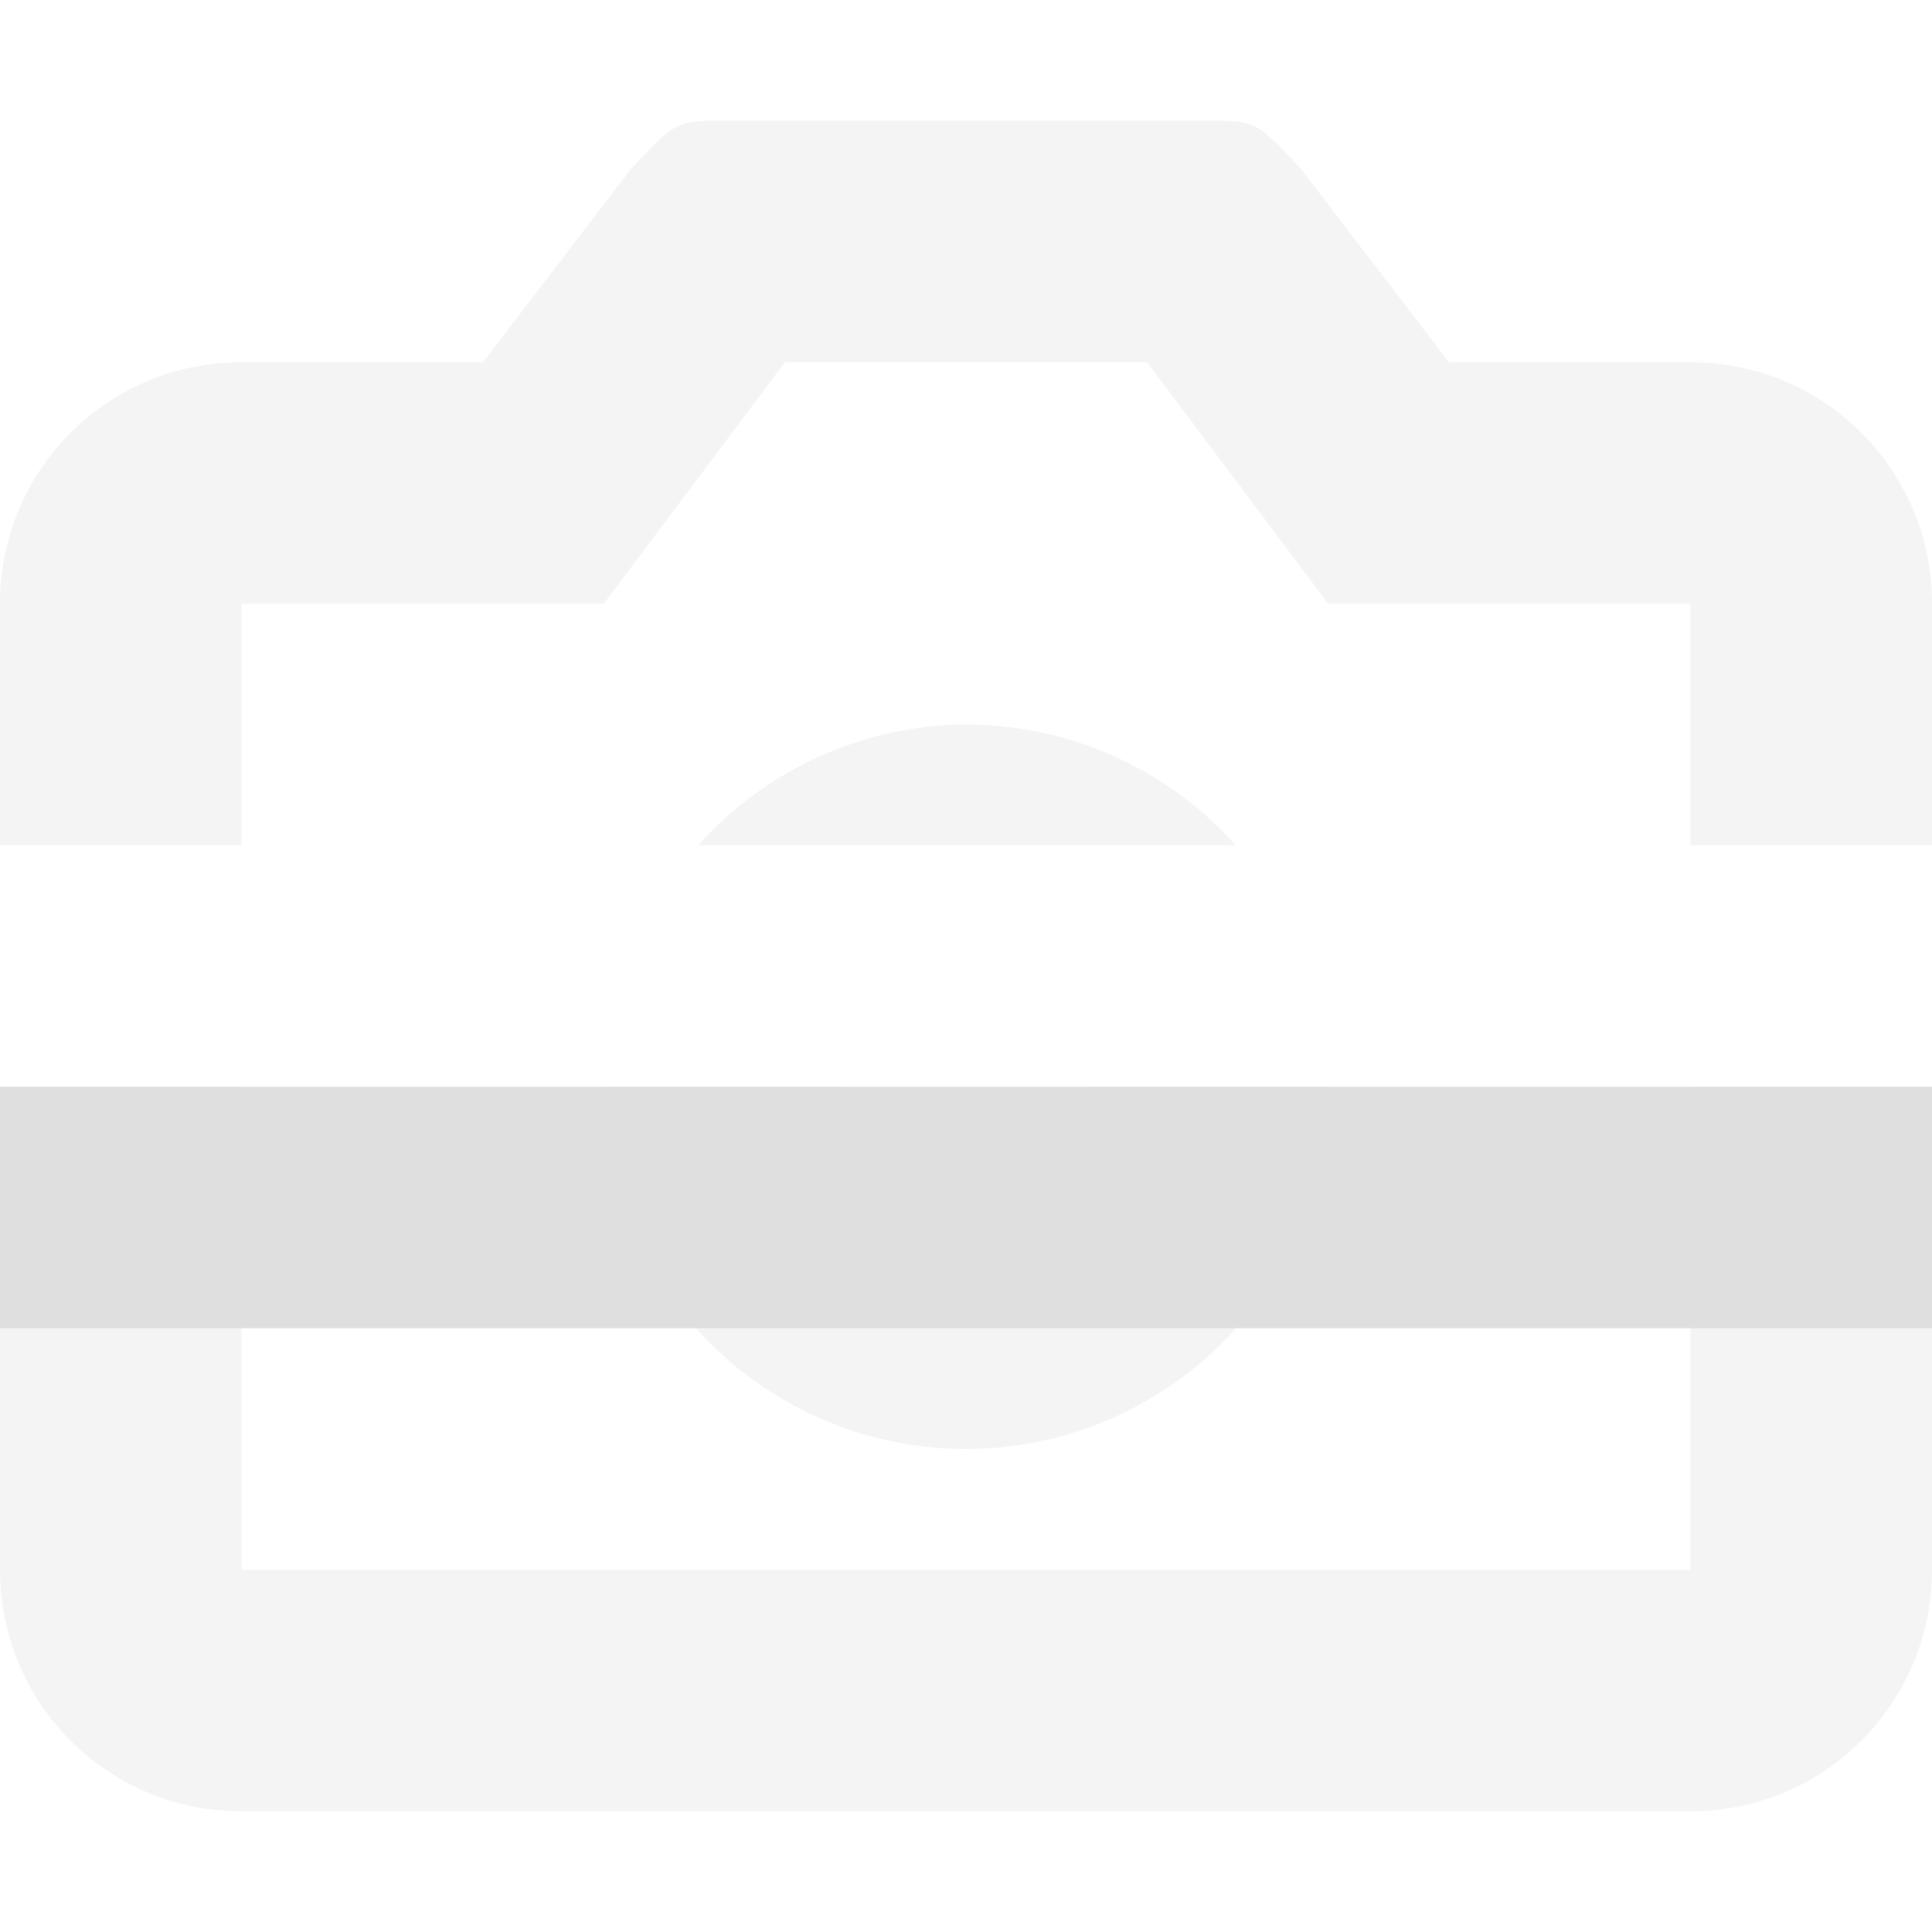 <?xml version="1.0" encoding="UTF-8" standalone="no"?>
<!-- Created with Inkscape (http://www.inkscape.org/) -->

<svg
   width="16"
   height="16"
   viewBox="0 0 16 16"
   version="1.1"
   id="svg5"
   inkscape:version="1.2.2 (1:1.2.2+202305151914+b0a8486541)"
   sodipodi:docname="camera-hardware-disabled-symbolic.svg"
   xmlns:inkscape="http://www.inkscape.org/namespaces/inkscape"
   xmlns:sodipodi="http://sodipodi.sourceforge.net/DTD/sodipodi-0.dtd"
   xmlns="http://www.w3.org/2000/svg"
   xmlns:svg="http://www.w3.org/2000/svg">
  <sodipodi:namedview
     id="namedview7"
     pagecolor="#ffffff"
     bordercolor="#000000"
     borderopacity="0.25"
     inkscape:showpageshadow="2"
     inkscape:pageopacity="0.0"
     inkscape:pagecheckerboard="0"
     inkscape:deskcolor="#d1d1d1"
     inkscape:document-units="px"
     showgrid="false"
     showguides="true"
     inkscape:zoom="51.875"
     inkscape:cx="8"
     inkscape:cy="8"
     inkscape:window-width="1920"
     inkscape:window-height="1008"
     inkscape:window-x="0"
     inkscape:window-y="0"
     inkscape:window-maximized="1"
     inkscape:current-layer="svg5" />
  <defs
     id="defs2" />
  <path
     id="rect339"
     style="fill:#dfdfdf;fill-opacity:1;stroke-width:4;stroke-linecap:square;opacity:0.35"
     d="M 5.867 1 C 5.594 1.006 5.553 1.051 5.221 1.404 L 4 3 L 2 3 C 0.892 3 0 3.892 0 5 L 0 7 L 2 7 L 2 5 L 5 5 L 6.5 3 L 9.5 3 L 11 5 L 14 5 L 14 7 L 16 7 L 16 5 C 16 3.892 15.108 3 14 3 L 12 3 L 10.766 1.389 C 10.4 1.001 10.4 1 10 1 L 6 1 C 5.95 1 5.906 0.999 5.867 1 z M 8 6 A 3 3 0 0 0 5.783 7 L 10.234 7 A 3 3 0 0 0 8 6 z M 0 9 L 0 13 C 0 14.108 0.892 15 2 15 L 14 15 C 15.108 15 16 14.108 16 13 L 16 9 L 14 9 L 14 13 L 2 13 L 2 9 L 0 9 z M 5 9 A 3 3 0 0 0 8 12 A 3 3 0 0 0 11 9 L 9 9 A 1 1 0 0 1 8 10 A 1 1 0 0 1 7 9 L 5 9 z " />
  <rect
     style="opacity:1;fill:#dfdfdf;stroke-linecap:square"
     id="rect283"
     width="16"
     height="2"
     x="0"
     y="9" />
</svg>
